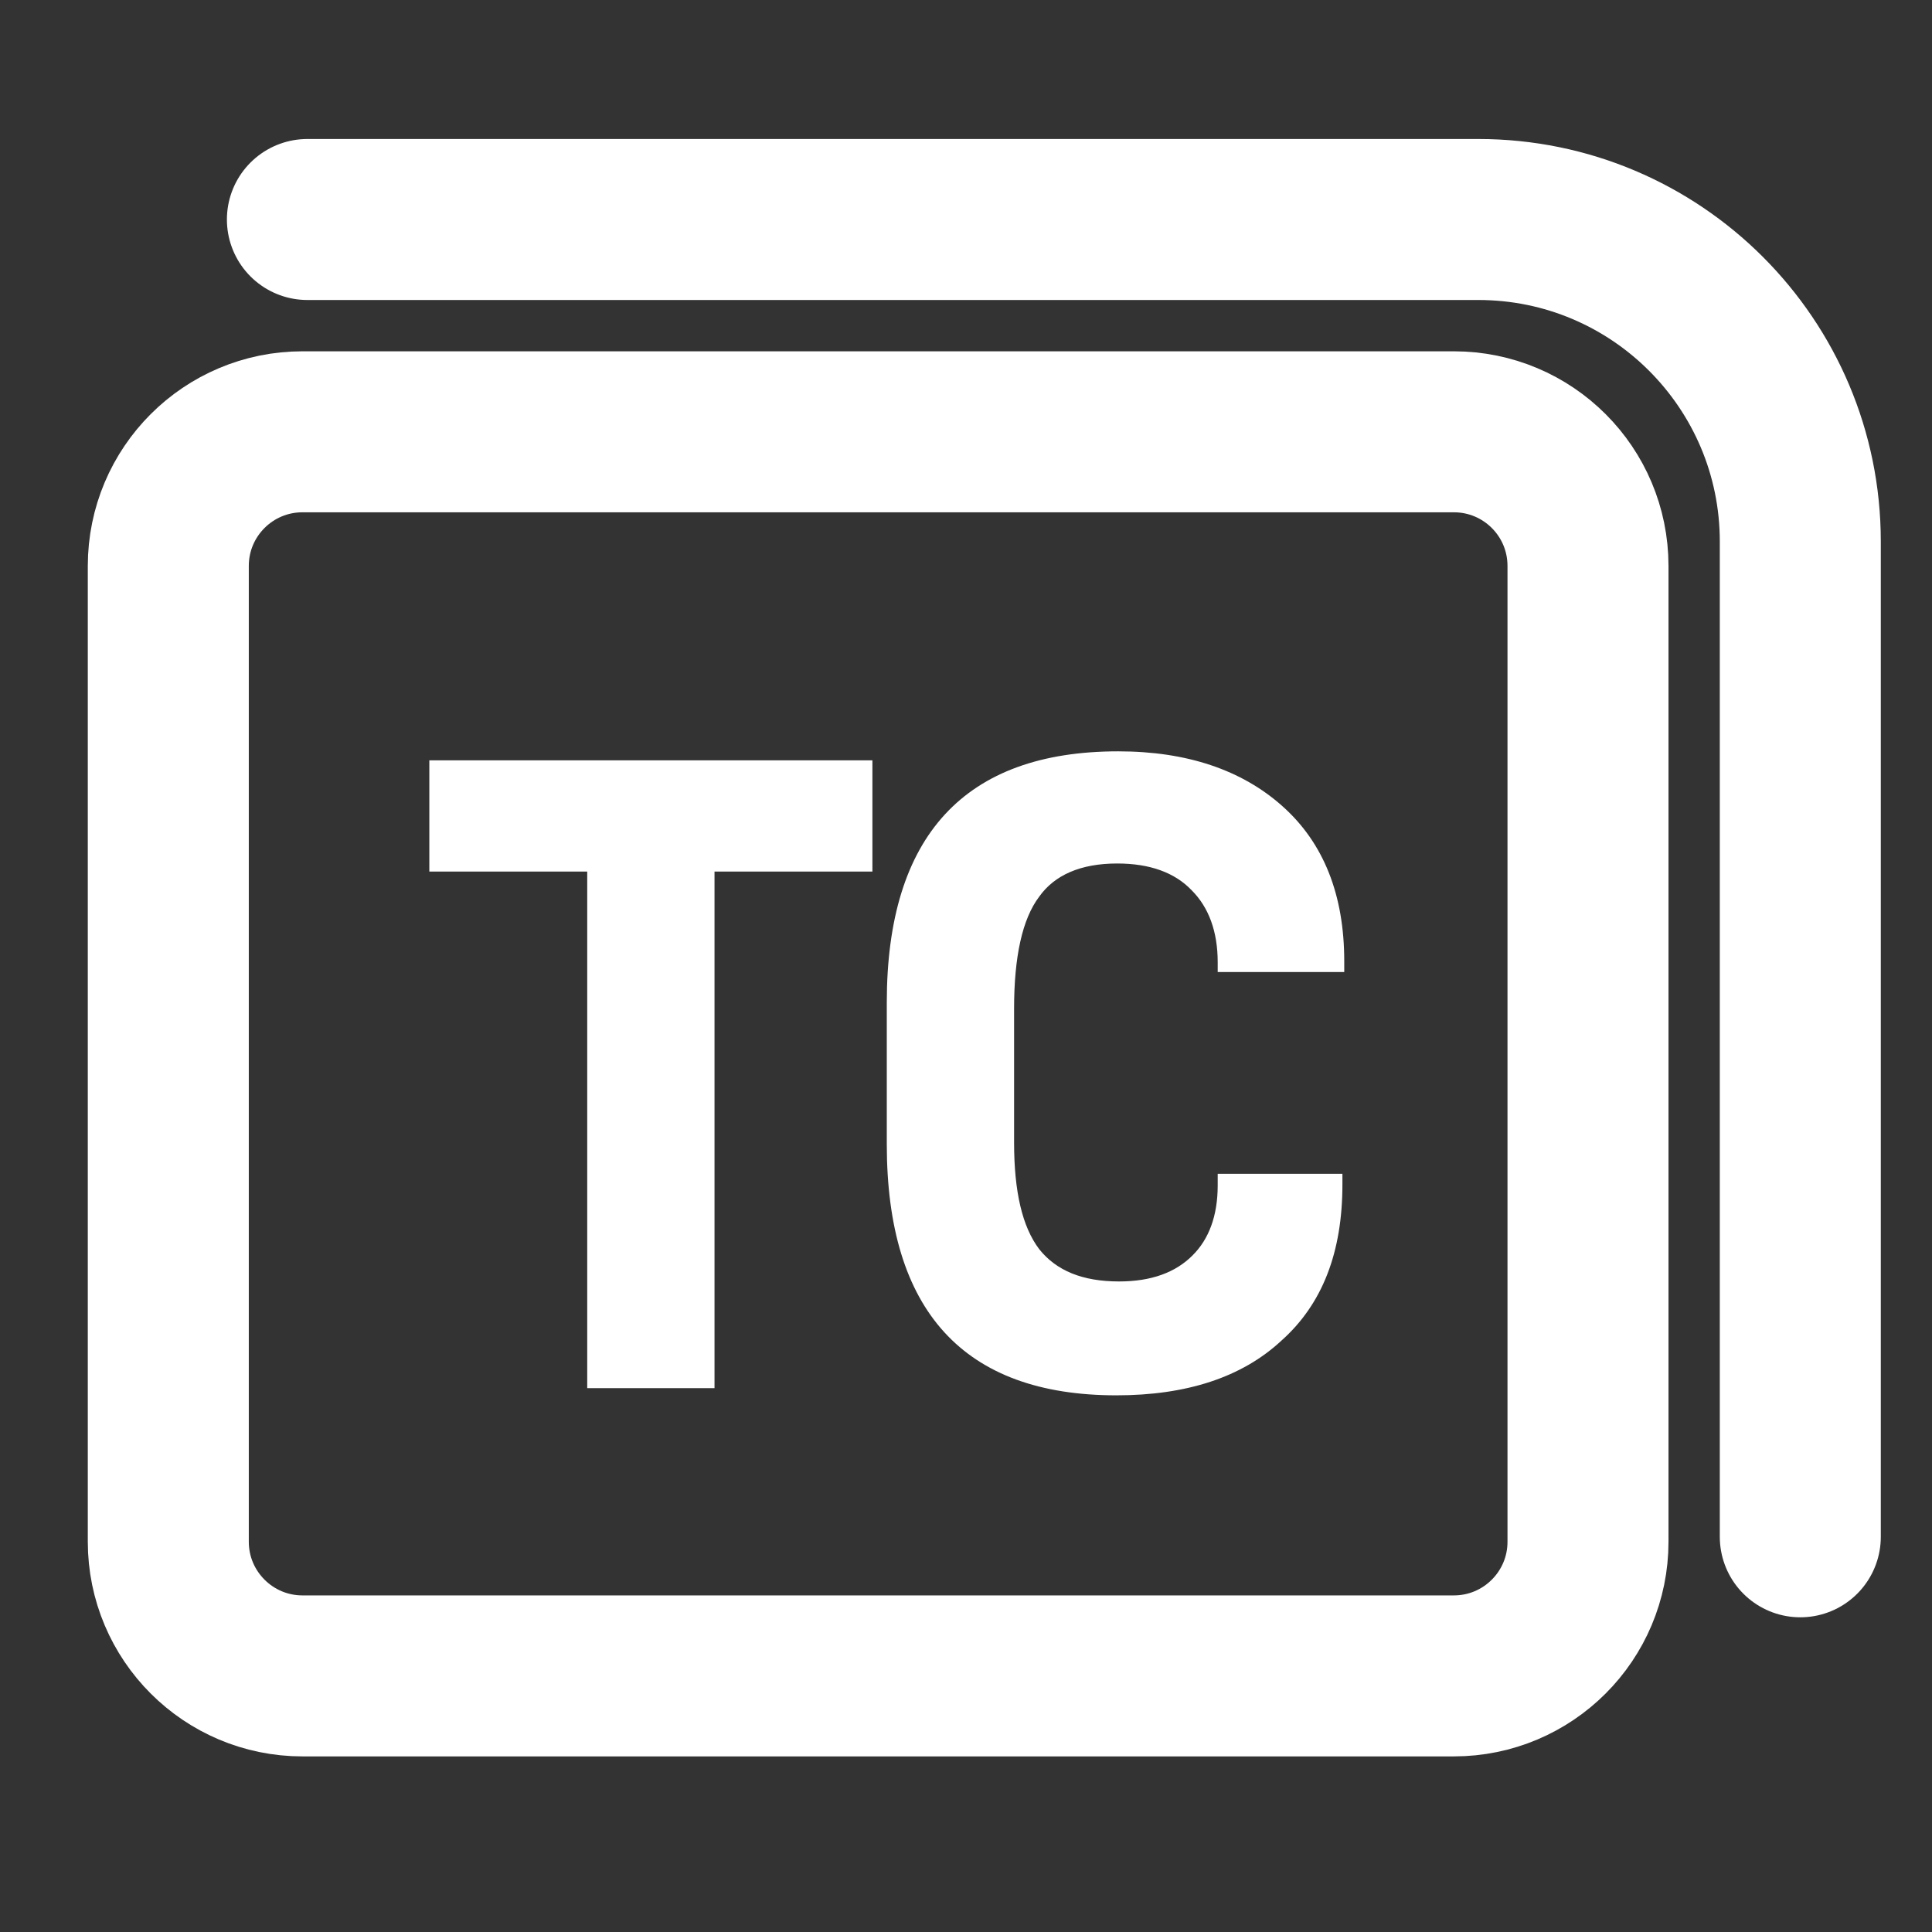 <svg width="18" height="18" viewBox="0 0 18 18" fill="none" xmlns="http://www.w3.org/2000/svg">
<rect x="0" y="0" width="18" height="18" fill="#333333" stroke="none"/>
<g id="&#232;&#175;&#173;&#232;&#168;&#128;-tc">
<g id="&#231;&#188;&#150;&#231;&#187;&#132; 3">
<path id="&#231;&#159;&#169;&#229;&#189;&#162;" d="M2.818 4.023H13.545C14.236 4.023 14.795 4.582 14.795 5.273V14.364C14.795 15.054 14.236 15.614 13.545 15.614H2.818C2.128 15.614 1.568 15.054 1.568 14.364V5.273C1.568 4.582 2.128 4.023 2.818 4.023Z" stroke="white" stroke-width="1.5"/>
<path id="&#232;&#183;&#175;&#229;&#190;&#132;" d="M2.864 2.045L13.773 2.045C15.43 2.045 16.773 3.389 16.773 5.045V14.318" stroke="white" stroke-width="1.5" stroke-linecap="round"/>
<path id="TC" fill-rule="evenodd" clip-rule="evenodd" d="M11.939 12.49C11.571 12.833 11.053 13 10.401 13C8.98 13 8.262 12.214 8.262 10.66V9.34C8.262 7.786 8.989 7 10.418 7C11.061 7 11.571 7.175 11.947 7.51C12.332 7.852 12.524 8.337 12.524 8.955V9.056H11.345V8.964C11.345 8.68 11.262 8.454 11.103 8.295C10.944 8.128 10.71 8.045 10.409 8.045C10.067 8.045 9.825 8.153 9.682 8.354C9.524 8.563 9.448 8.914 9.448 9.398V10.643C9.448 11.103 9.524 11.429 9.682 11.638C9.841 11.838 10.084 11.939 10.426 11.939C10.727 11.939 10.953 11.855 11.111 11.696C11.262 11.546 11.345 11.329 11.345 11.045V10.936H12.507V11.036C12.507 11.663 12.323 12.148 11.939 12.49ZM6.657 8.12V12.933H5.471V8.12H4V7.084H8.128V8.12H6.657Z" fill="white"/>
</g>
</g>
</svg>
